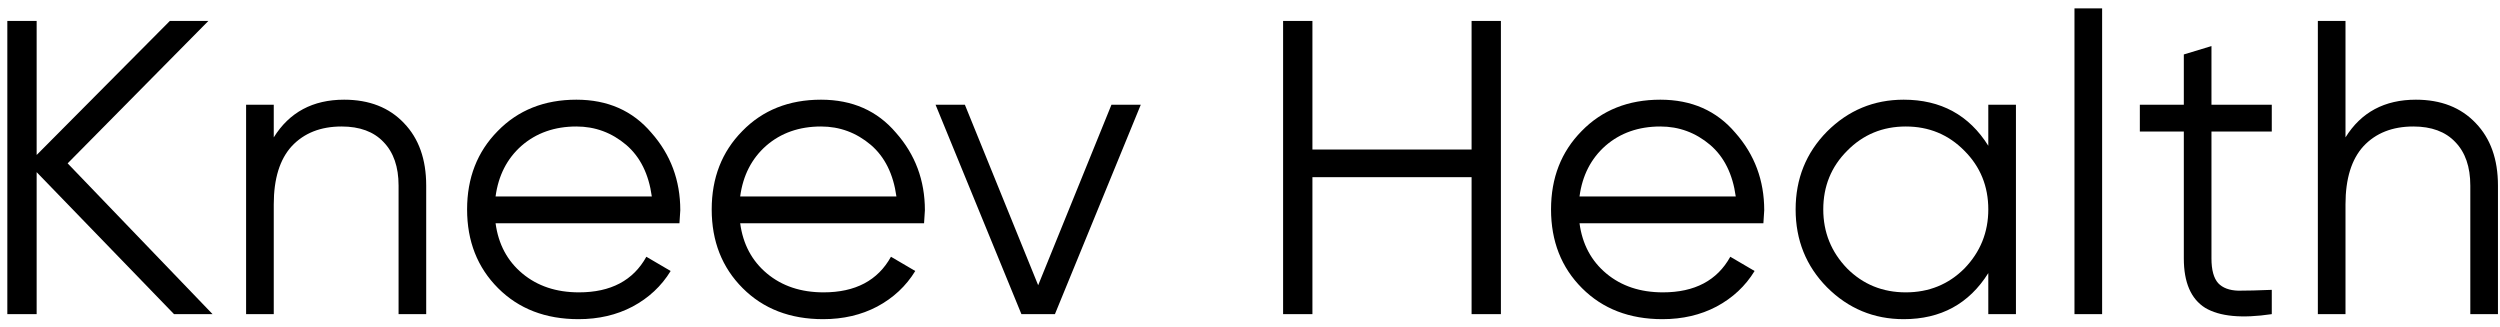 <svg width="191" height="25" viewBox="0 0 191 25" fill="none" xmlns="http://www.w3.org/2000/svg">
<path d="M184.572 7.616C186.492 7.616 188.017 8.213 189.148 9.408C190.278 10.581 190.844 12.171 190.844 14.176V24H188.732V14.176C188.732 12.747 188.348 11.637 187.58 10.848C186.833 10.059 185.766 9.664 184.38 9.664C182.78 9.664 181.51 10.165 180.572 11.168C179.654 12.171 179.196 13.653 179.196 15.616V24H177.084V1.6H179.196V10.496C180.39 8.576 182.182 7.616 184.572 7.616Z" fill="black"/>
<path d="M173.564 8V10.048H168.956V19.744C168.956 20.619 169.126 21.248 169.468 21.632C169.809 21.995 170.321 22.187 171.004 22.208C171.686 22.208 172.54 22.187 173.564 22.144V24C171.281 24.341 169.585 24.181 168.476 23.52C167.388 22.837 166.844 21.579 166.844 19.744V10.048H163.484V8H166.844V4.16L168.956 3.52V8H173.564Z" fill="black"/>
<path d="M160.602 24H158.49V0.64H160.602V24Z" fill="black"/>
<path d="M151.906 11.136V8H154.018V24H151.906V20.864C150.434 23.211 148.28 24.384 145.442 24.384C143.16 24.384 141.208 23.573 139.586 21.952C137.986 20.331 137.186 18.347 137.186 16C137.186 13.653 137.986 11.669 139.586 10.048C141.208 8.427 143.16 7.616 145.442 7.616C148.28 7.616 150.434 8.789 151.906 11.136ZM141.122 20.512C142.338 21.728 143.832 22.336 145.602 22.336C147.373 22.336 148.866 21.728 150.082 20.512C151.298 19.253 151.906 17.749 151.906 16C151.906 14.229 151.298 12.736 150.082 11.52C148.866 10.283 147.373 9.664 145.602 9.664C143.832 9.664 142.338 10.283 141.122 11.52C139.906 12.736 139.298 14.229 139.298 16C139.298 17.749 139.906 19.253 141.122 20.512Z" fill="black"/>
<path d="M126.851 7.616C129.24 7.616 131.149 8.459 132.579 10.144C134.051 11.808 134.787 13.781 134.787 16.064C134.787 16.171 134.765 16.501 134.723 17.056H120.675C120.888 18.656 121.571 19.936 122.723 20.896C123.875 21.856 125.315 22.336 127.043 22.336C129.475 22.336 131.192 21.429 132.195 19.616L134.051 20.704C133.347 21.856 132.376 22.763 131.139 23.424C129.923 24.064 128.547 24.384 127.011 24.384C124.493 24.384 122.445 23.595 120.867 22.016C119.288 20.437 118.499 18.432 118.499 16C118.499 13.589 119.277 11.595 120.835 10.016C122.392 8.416 124.397 7.616 126.851 7.616ZM126.851 9.664C125.187 9.664 123.789 10.155 122.659 11.136C121.549 12.117 120.888 13.408 120.675 15.008H132.611C132.376 13.301 131.725 11.989 130.659 11.072C129.549 10.133 128.28 9.664 126.851 9.664Z" fill="black"/>
<path d="M112.429 11.424V1.6H114.669V24H112.429V13.536H100.269V24H98.029V1.6H100.269V11.424H112.429Z" fill="black"/>
<path d="M79.316 21.792L84.916 8H87.156L80.596 24H78.036L71.476 8H73.716L79.316 21.792Z" fill="black"/>
<path d="M62.726 7.616C65.115 7.616 67.024 8.459 68.454 10.144C69.926 11.808 70.662 13.781 70.662 16.064C70.662 16.171 70.64 16.501 70.598 17.056H56.55C56.763 18.656 57.446 19.936 58.598 20.896C59.75 21.856 61.19 22.336 62.918 22.336C65.35 22.336 67.067 21.429 68.07 19.616L69.926 20.704C69.222 21.856 68.251 22.763 67.014 23.424C65.798 24.064 64.422 24.384 62.886 24.384C60.368 24.384 58.32 23.595 56.742 22.016C55.163 20.437 54.374 18.432 54.374 16C54.374 13.589 55.152 11.595 56.71 10.016C58.267 8.416 60.273 7.616 62.726 7.616ZM62.726 9.664C61.062 9.664 59.664 10.155 58.534 11.136C57.424 12.117 56.763 13.408 56.55 15.008H68.486C68.251 13.301 67.6 11.989 66.534 11.072C65.424 10.133 64.155 9.664 62.726 9.664Z" fill="black"/>
<path d="M44.038 7.616C46.428 7.616 48.337 8.459 49.766 10.144C51.238 11.808 51.974 13.781 51.974 16.064C51.974 16.171 51.953 16.501 51.91 17.056H37.862C38.076 18.656 38.758 19.936 39.91 20.896C41.062 21.856 42.502 22.336 44.23 22.336C46.662 22.336 48.38 21.429 49.382 19.616L51.238 20.704C50.534 21.856 49.564 22.763 48.326 23.424C47.11 24.064 45.734 24.384 44.198 24.384C41.681 24.384 39.633 23.595 38.054 22.016C36.476 20.437 35.686 18.432 35.686 16C35.686 13.589 36.465 11.595 38.022 10.016C39.58 8.416 41.585 7.616 44.038 7.616ZM44.038 9.664C42.374 9.664 40.977 10.155 39.846 11.136C38.737 12.117 38.076 13.408 37.862 15.008H49.798C49.564 13.301 48.913 11.989 47.846 11.072C46.737 10.133 45.468 9.664 44.038 9.664Z" fill="black"/>
<path d="M26.291 7.616C28.21 7.616 29.736 8.213 30.866 9.408C31.997 10.581 32.562 12.171 32.562 14.176V24H30.451V14.176C30.451 12.747 30.067 11.637 29.299 10.848C28.552 10.059 27.485 9.664 26.099 9.664C24.498 9.664 23.229 10.165 22.291 11.168C21.373 12.171 20.915 13.653 20.915 15.616V24H18.802V8H20.915V10.496C22.109 8.576 23.901 7.616 26.291 7.616Z" fill="black"/>
<path d="M5.168 12.48L16.24 24H13.296L2.8 13.152V24H0.56V1.6H2.8V11.84L12.976 1.6H15.92L5.168 12.48Z" fill="black"/>
</svg>
